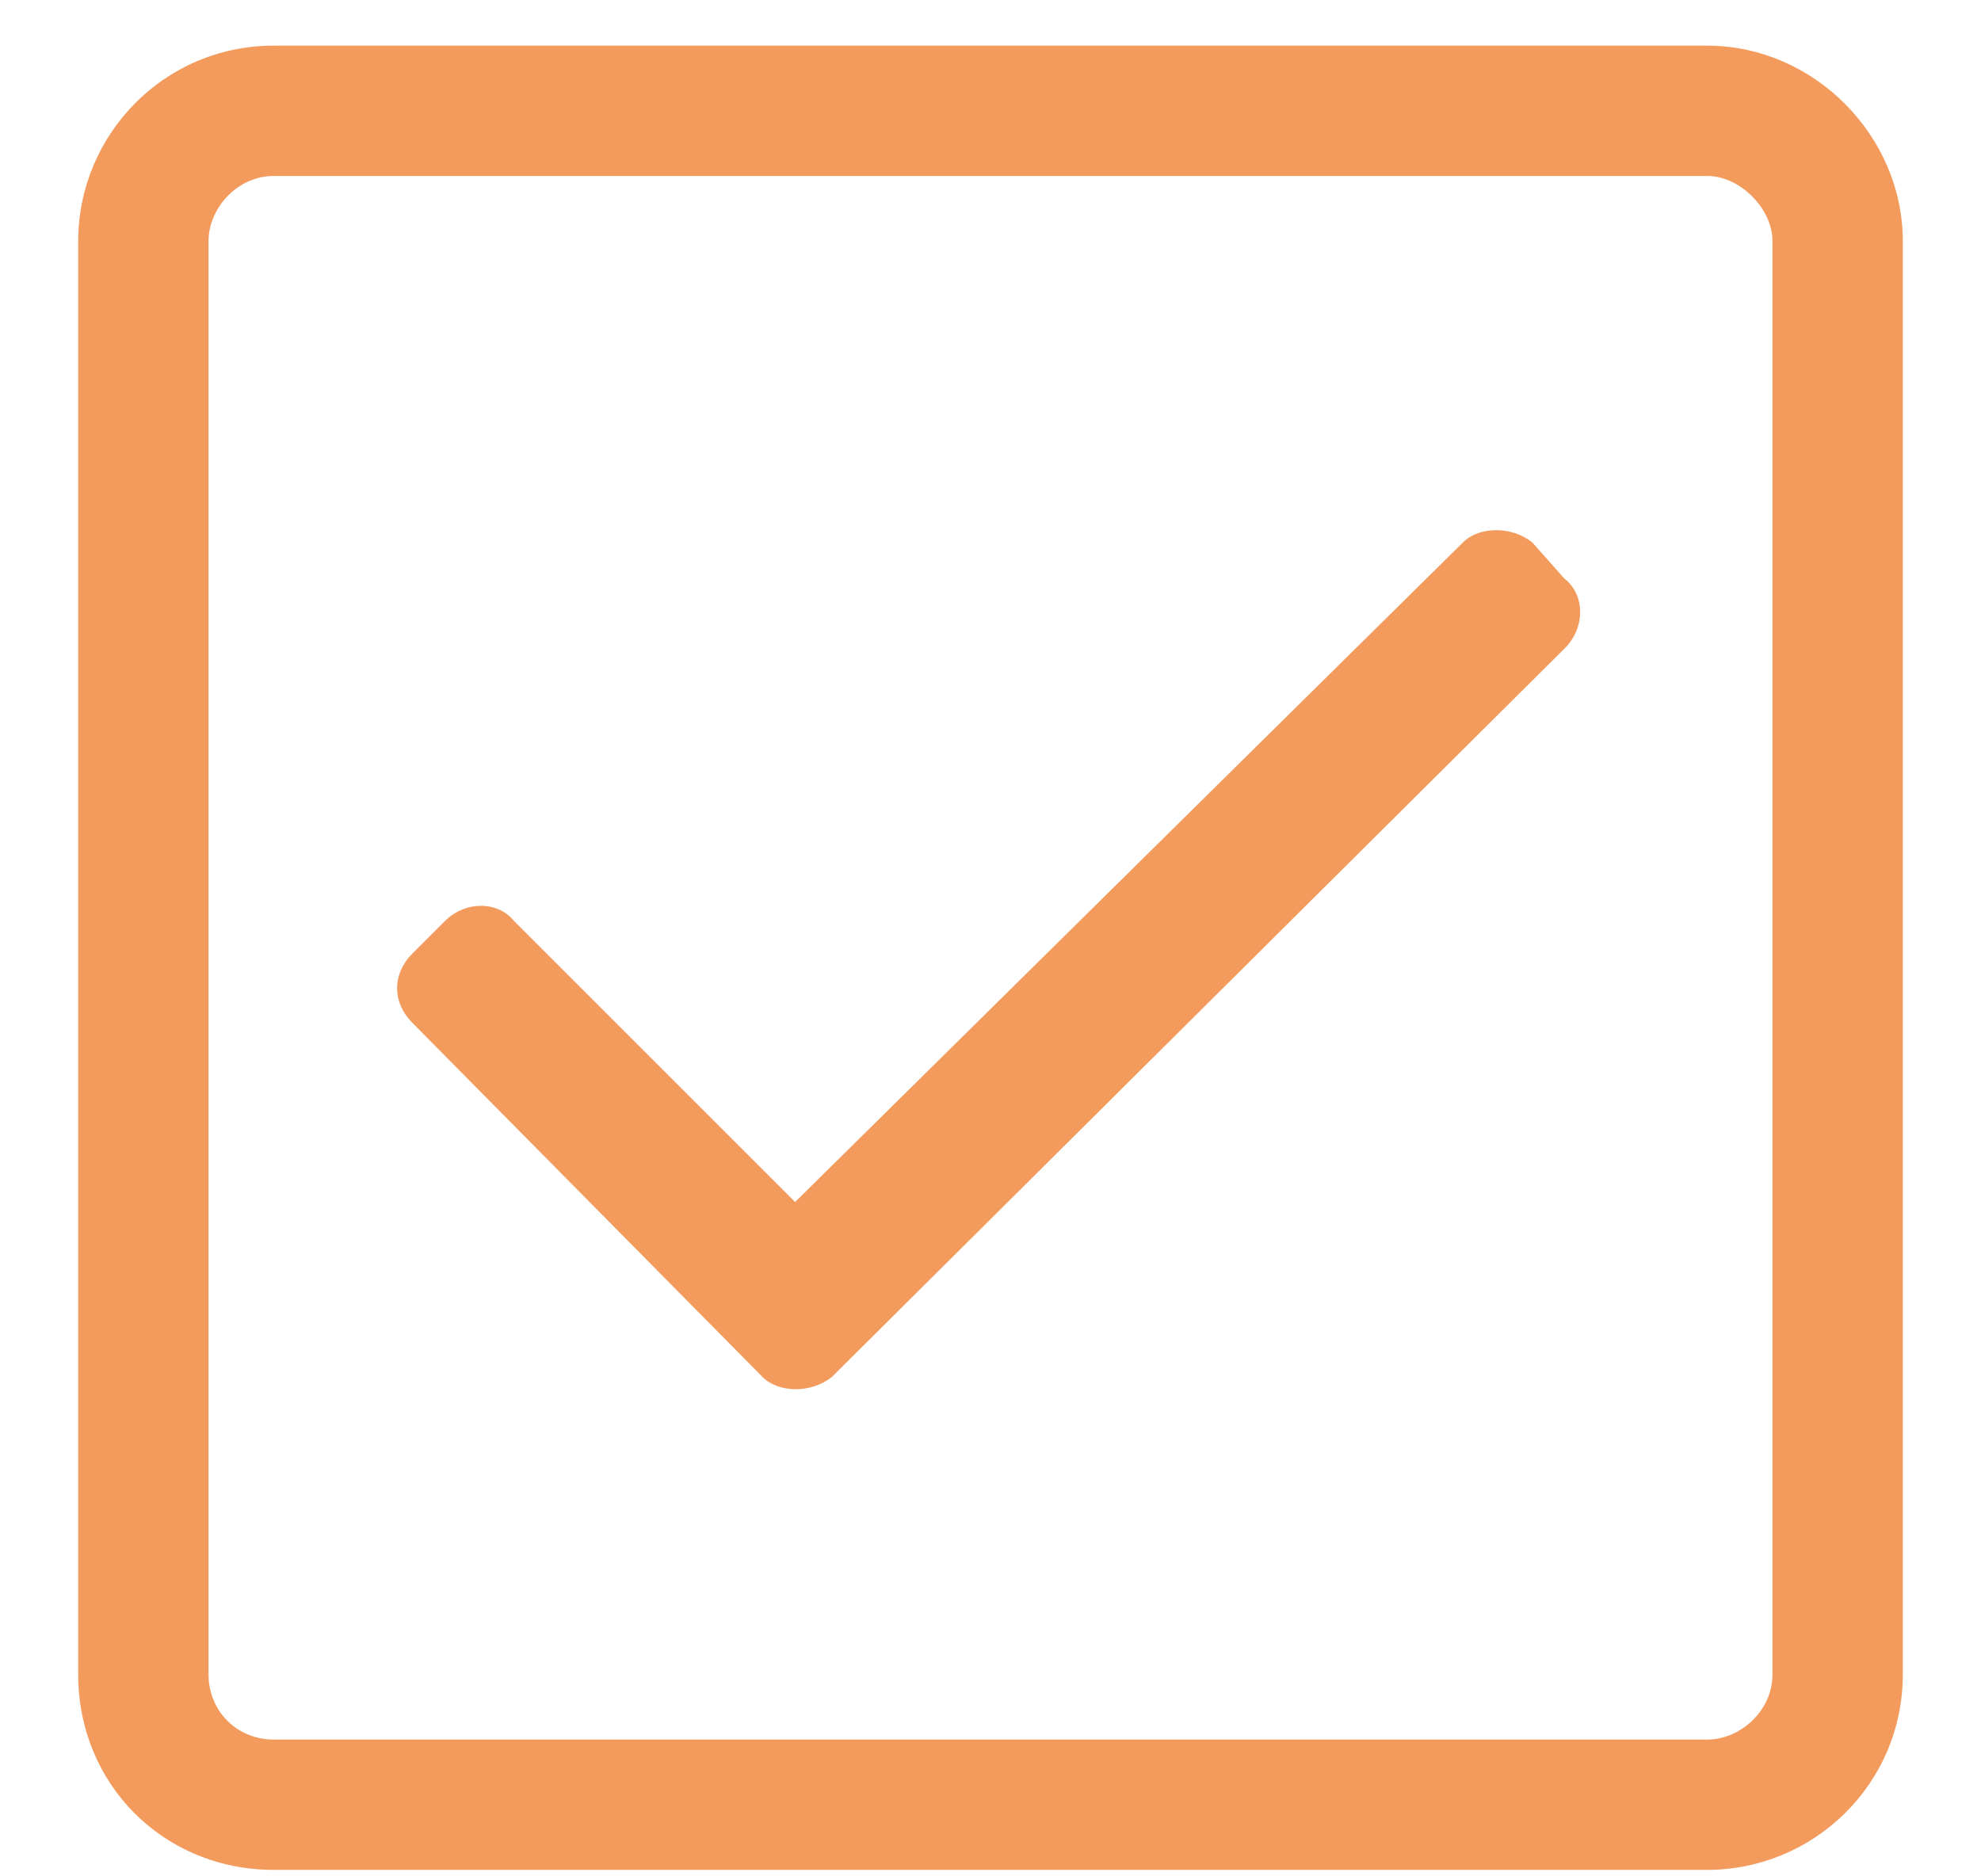 <?xml version="1.0" encoding="UTF-8"?>
<svg width="19" height="18" fill="none" viewBox="0 0 19 18" xmlns="http://www.w3.org/2000/svg">
 <path d="m16.375 0.438h-13.75c-1.055 0-1.875 0.859-1.875 1.875v13.75c0 1.055 0.82 1.875 1.875 1.875h13.75c1.016 0 1.875-0.82 1.875-1.875v-13.75c0-1.016-0.859-1.875-1.875-1.875zm0 1.25c0.312 0 0.625 0.312 0.625 0.625v13.75c0 0.352-0.312 0.625-0.625 0.625h-13.75c-0.352 0-0.625-0.273-0.625-0.625v-13.75c0-0.312 0.273-0.625 0.625-0.625h13.75zm-1.367 3.867-0.312-0.352c-0.195-0.156-0.508-0.156-0.664 0l-6.406 6.328-2.695-2.695c-0.156-0.195-0.469-0.195-0.664 0l-0.312 0.312c-0.195 0.195-0.195 0.469 0 0.664l3.359 3.398c0.156 0.156 0.469 0.156 0.664 0l7.031-6.992c0.195-0.195 0.195-0.508 0-0.664z" fill="#F29B5C"/>
</svg>
